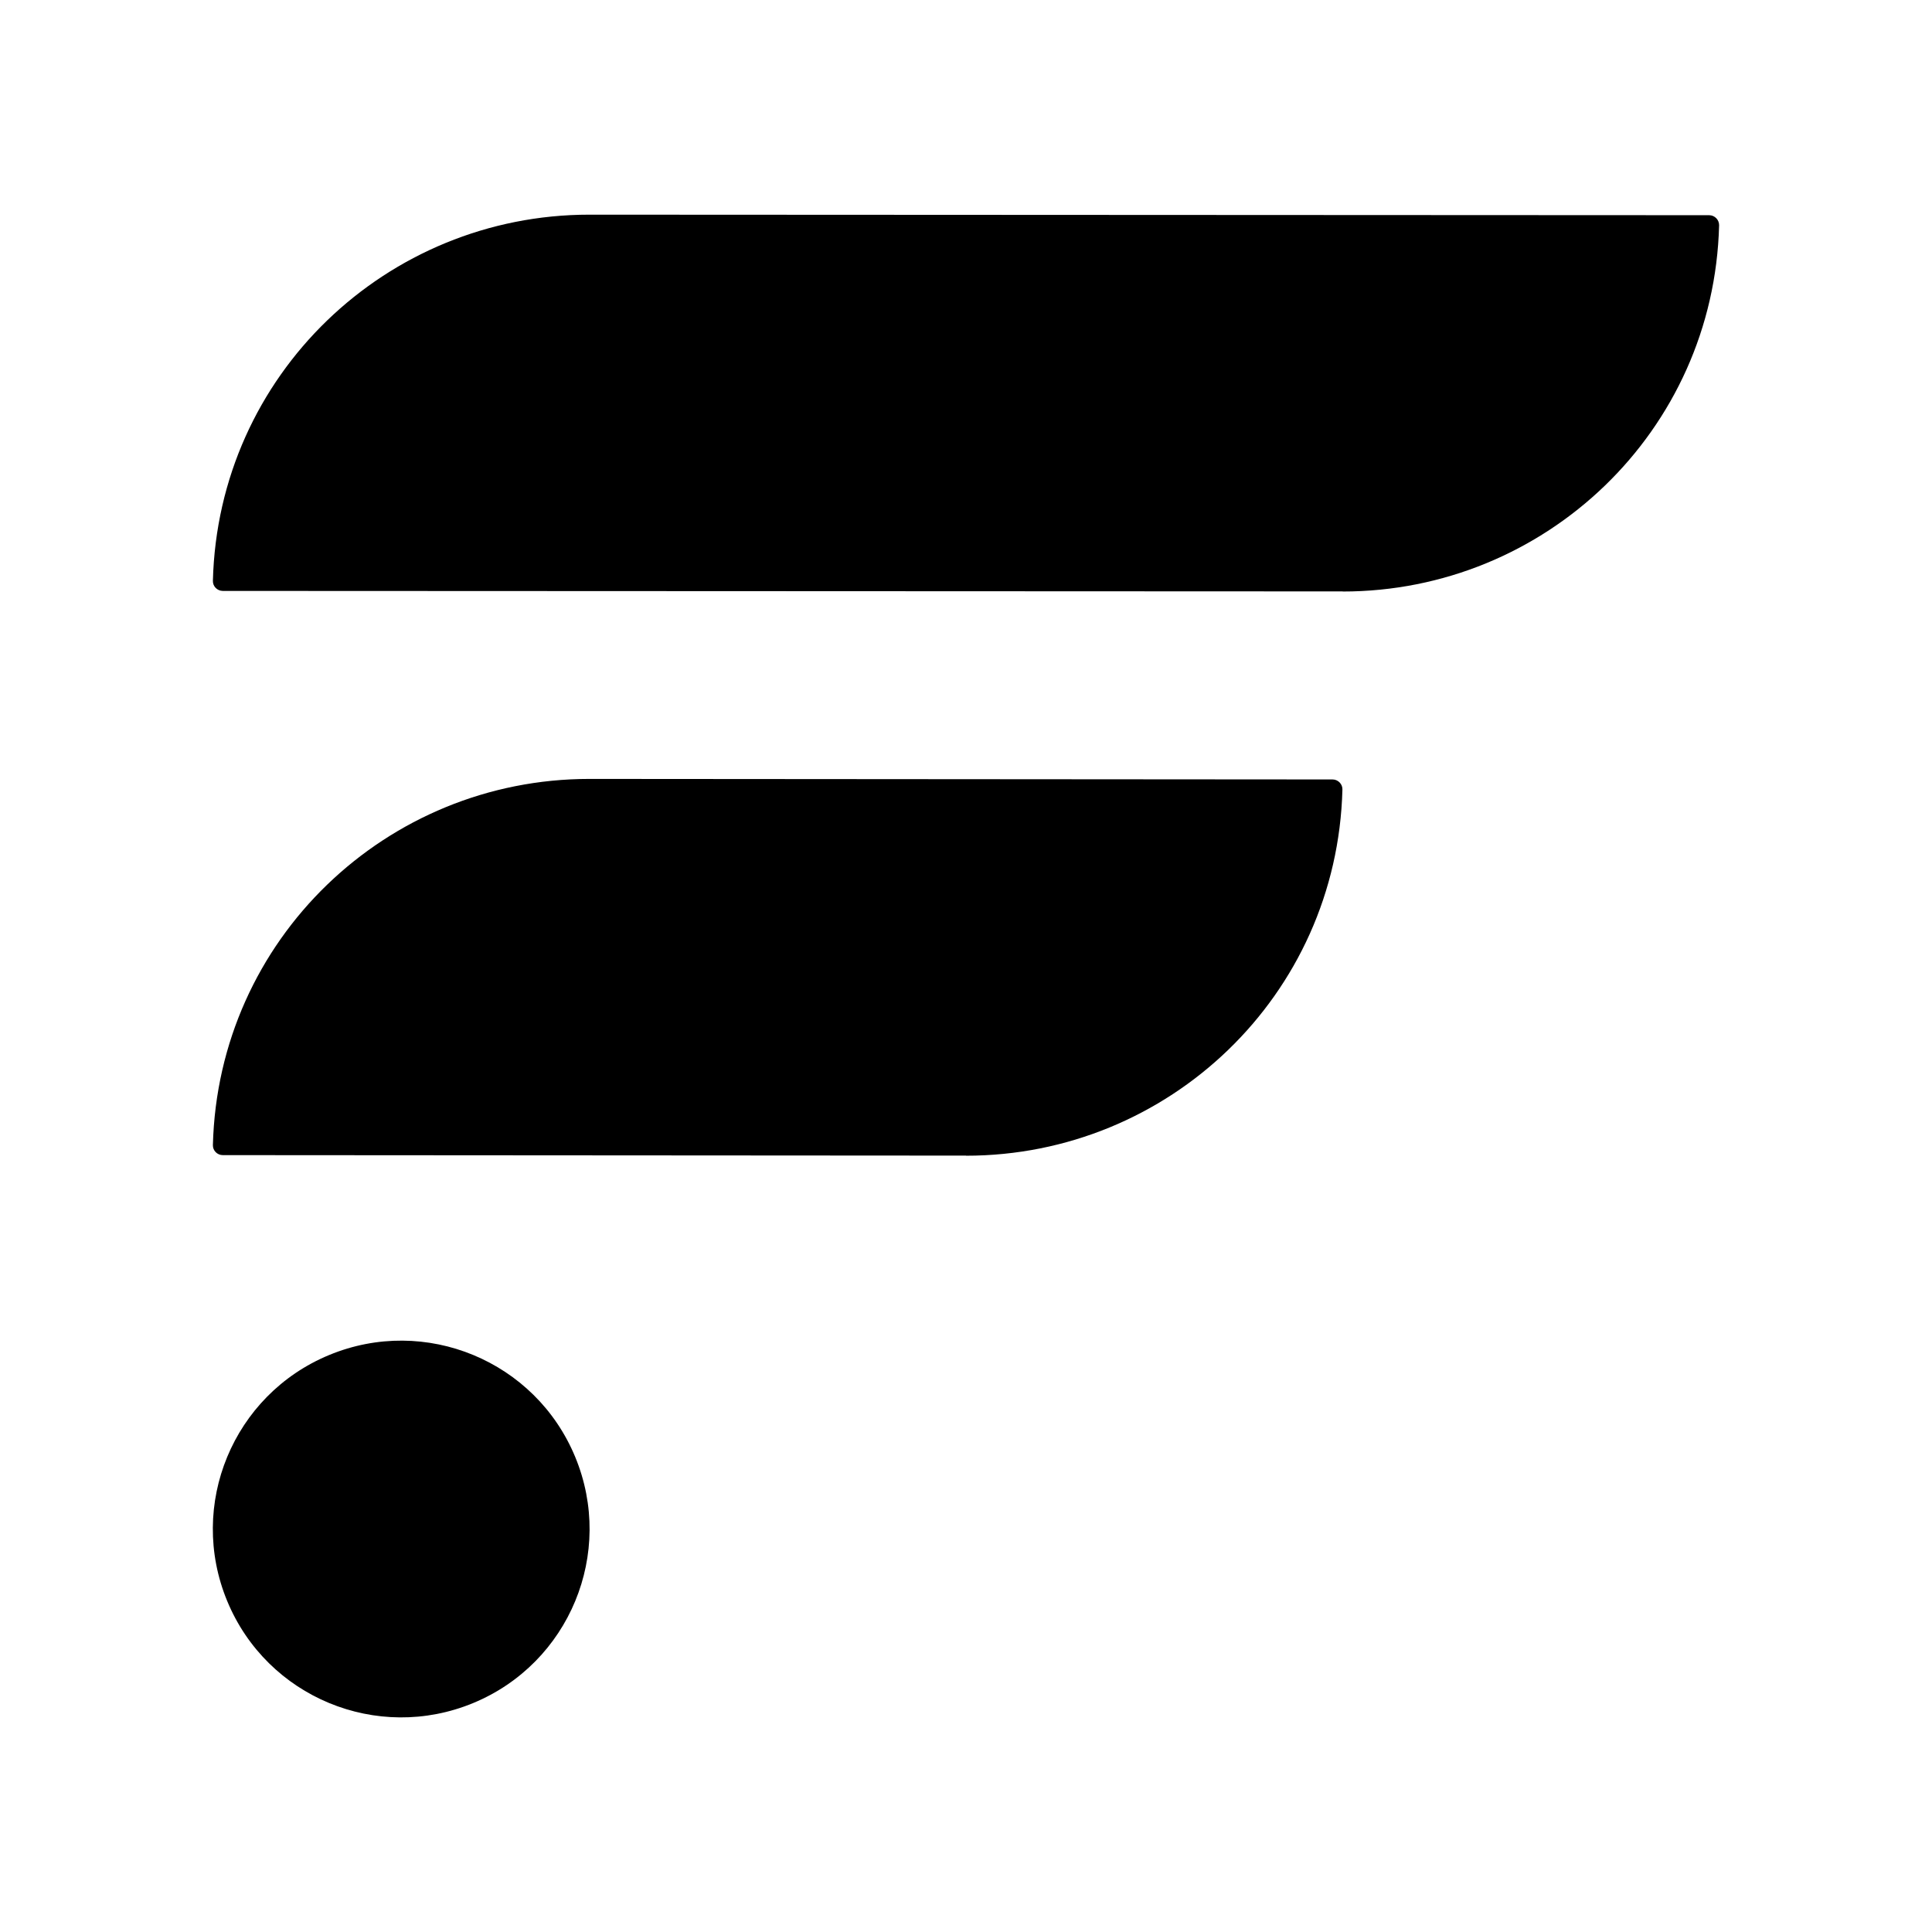 <svg width="36" height="36" viewBox="0 0 36 36" fill="none" xmlns="http://www.w3.org/2000/svg">
<path d="M24.83 14.524L10.981 14.514C7.205 14.514 4.065 17.499 3.967 21.337C3.964 21.439 4.048 21.524 4.151 21.524L18 21.533V21.535C21.775 21.535 24.916 18.55 25.014 14.712C25.017 14.61 24.933 14.524 24.83 14.524Z" fill="#E62359" style="fill:#E62359;fill:color(display-p3 0.902 0.137 0.349);fill-opacity:1;"/>
<path d="M31.849 4.01L10.981 4C7.205 4 4.065 6.986 3.967 10.823C3.964 10.926 4.048 11.01 4.151 11.011L25.019 11.02V11.022C28.794 11.022 31.934 8.036 32.033 4.199C32.035 4.096 31.952 4.011 31.849 4.01Z" fill="#E62359" style="fill:#E62359;fill:color(display-p3 0.902 0.137 0.349);fill-opacity:1;"/>
<path d="M8.819 31.733C10.61 30.991 11.46 28.939 10.718 27.148C9.977 25.357 7.924 24.507 6.133 25.249C4.342 25.99 3.492 28.043 4.234 29.834C4.975 31.625 7.028 32.475 8.819 31.733Z" fill="#E62359" style="fill:#E62359;fill:color(display-p3 0.902 0.137 0.349);fill-opacity:1;"/>
</svg>
